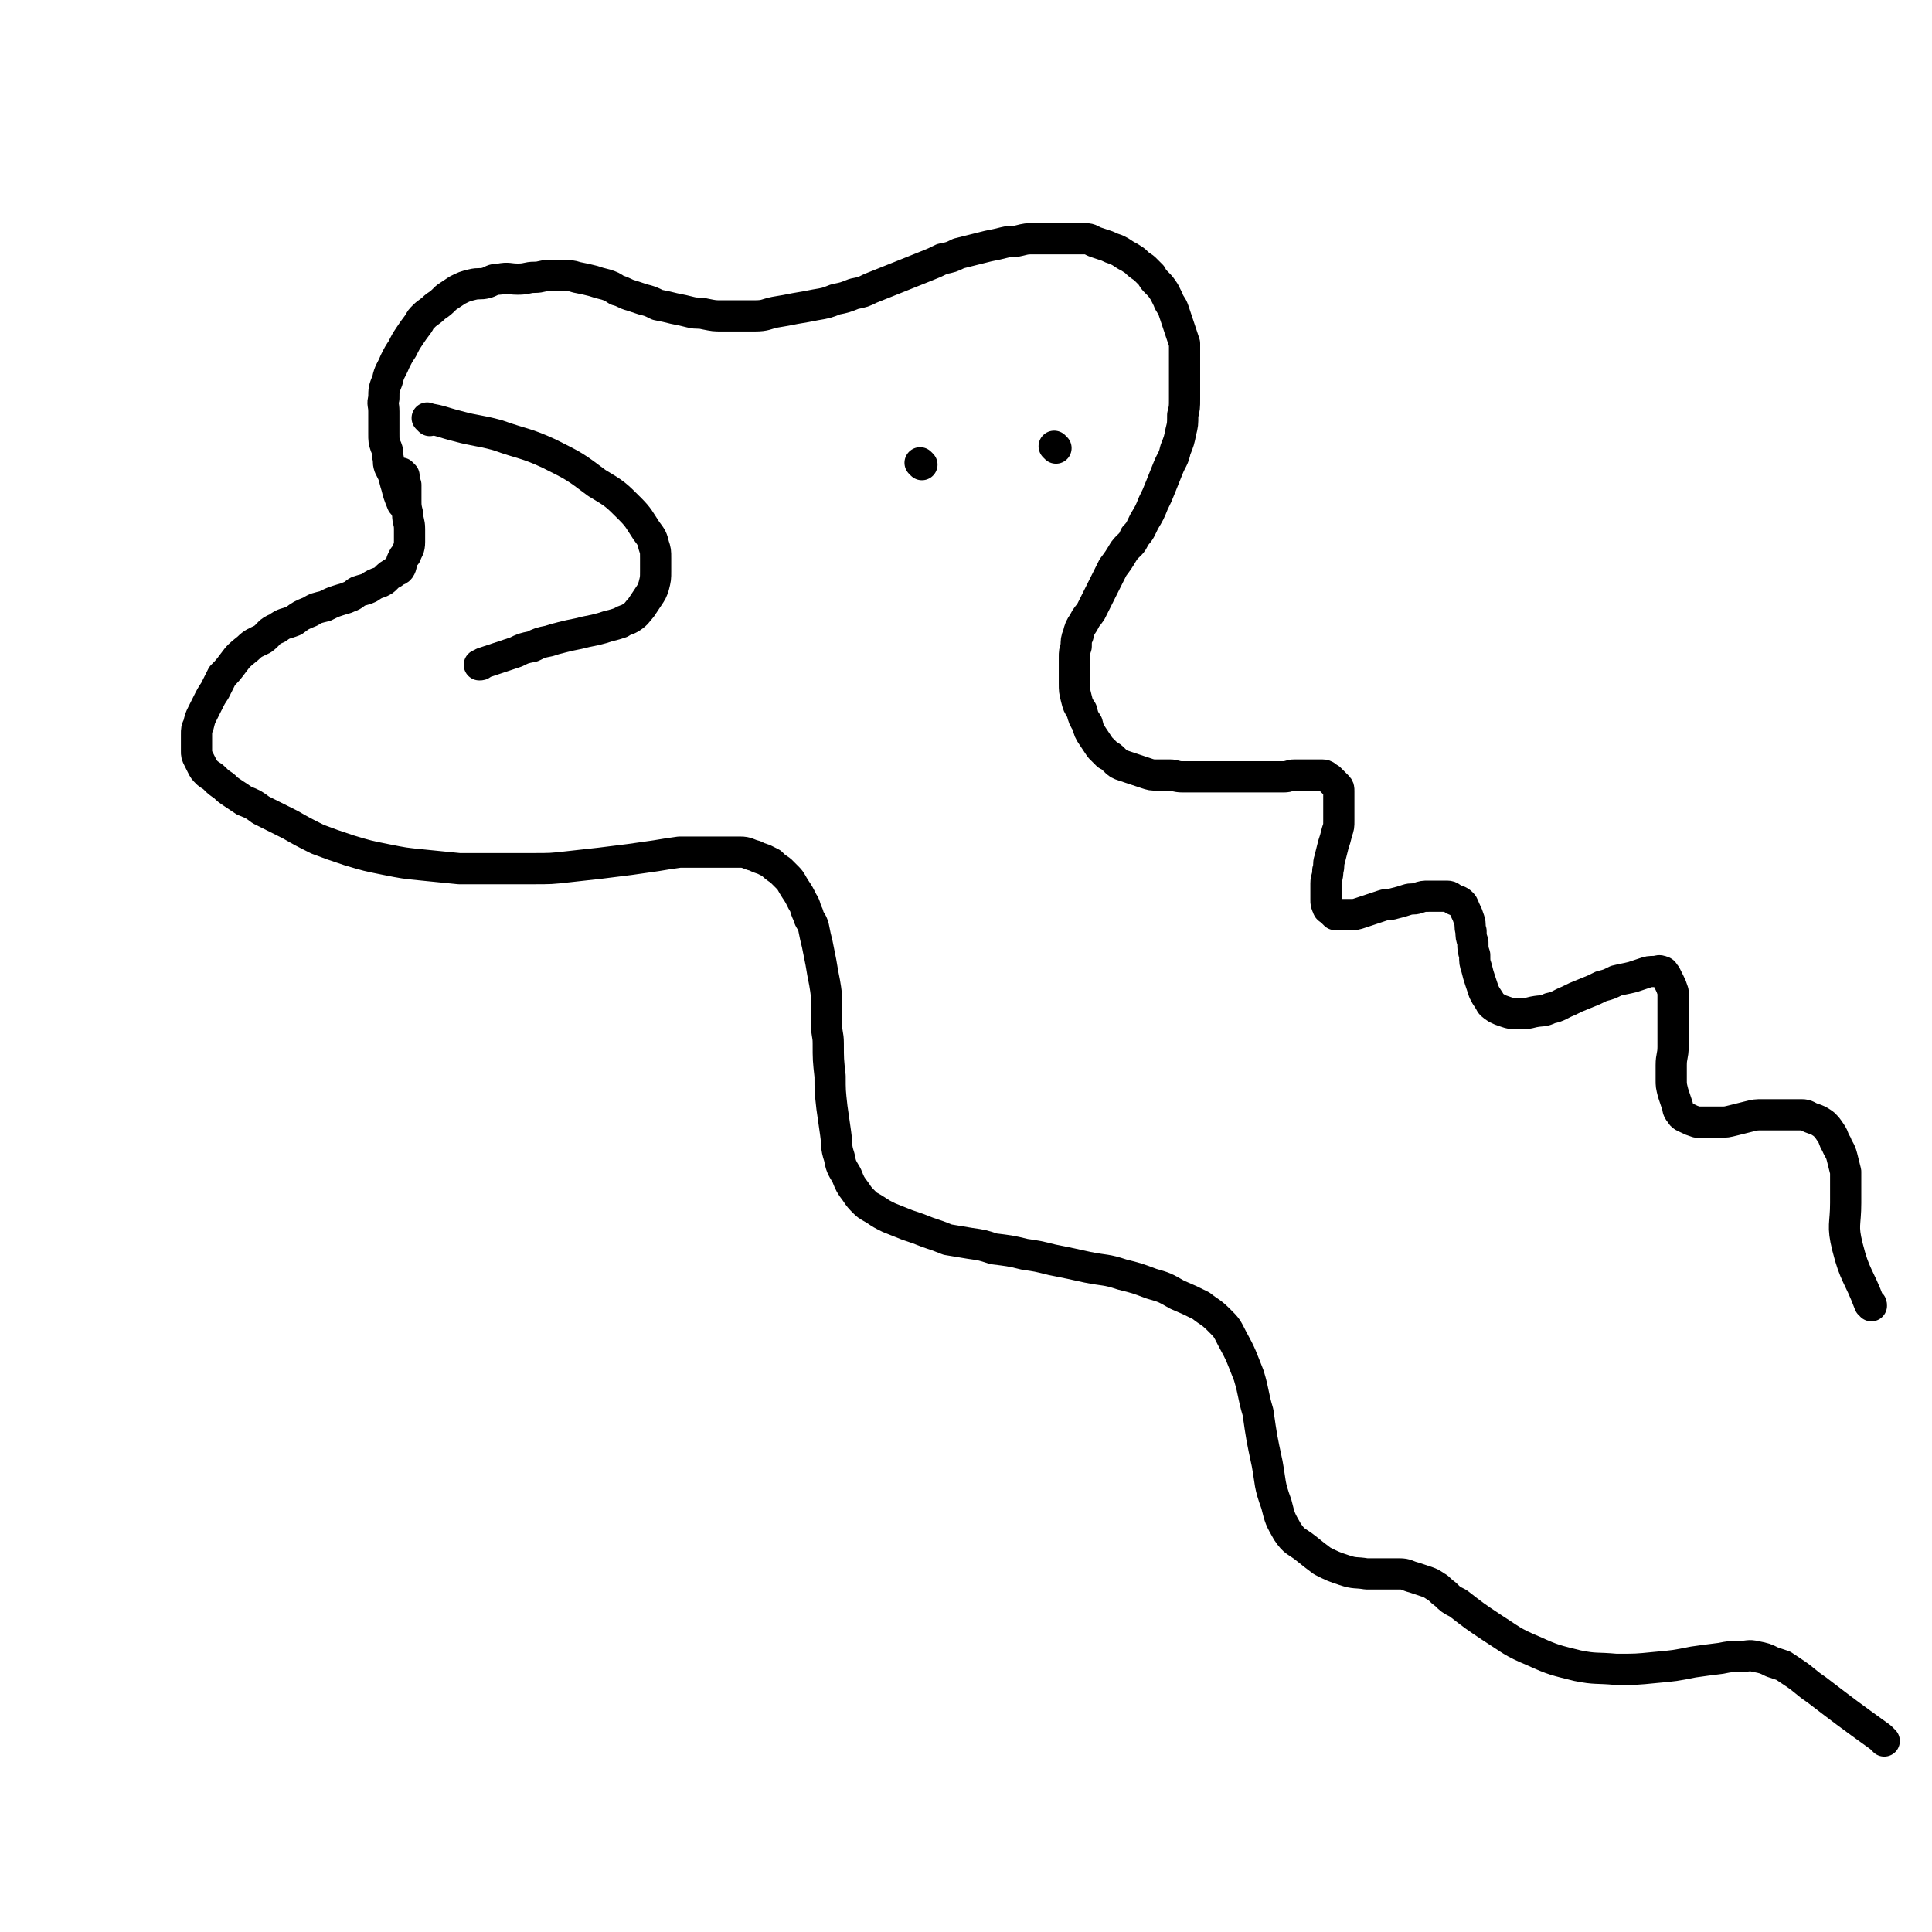 <svg viewBox='0 0 1052 1052' version='1.1' xmlns='http://www.w3.org/2000/svg' xmlns:xlink='http://www.w3.org/1999/xlink'><g fill='none' stroke='#000000' stroke-width='17' stroke-linecap='round' stroke-linejoin='round'><path d='M220,275c-1,-1 -1,-1 -1,-1 -2,-5 -2,-5 -3,-9 -1,-3 -1,-4 -2,-7 -1,-2 -1,-2 -2,-4 -1,-3 0,-3 -1,-6 0,-3 0,-3 -1,-5 -1,-3 -1,-3 -1,-7 0,-3 0,-3 0,-5 0,-4 0,-4 0,-7 0,-4 -1,-4 0,-7 0,-5 0,-5 2,-10 1,-5 2,-5 4,-10 2,-4 2,-4 4,-7 2,-4 2,-4 4,-7 2,-3 2,-3 5,-7 1,-2 1,-2 3,-4 2,-2 3,-2 6,-5 3,-2 3,-2 6,-5 3,-2 3,-2 6,-4 4,-2 4,-2 8,-3 4,-1 4,0 8,-1 3,-1 3,-2 7,-2 5,-1 5,0 10,0 5,0 5,-1 9,-1 4,0 4,-1 8,-1 4,0 4,0 7,0 4,0 5,0 8,1 5,1 5,1 9,2 3,1 3,1 7,2 3,1 3,1 6,3 4,1 4,2 8,3 3,1 3,1 6,2 4,1 4,1 8,3 5,1 5,1 9,2 5,1 5,1 9,2 4,1 4,0 8,1 5,1 5,1 9,1 4,0 4,0 8,0 5,0 5,0 10,0 6,0 6,-1 11,-2 6,-1 6,-1 11,-2 6,-1 6,-1 11,-2 6,-1 6,-1 11,-3 5,-1 5,-1 10,-3 5,-1 5,-1 9,-3 5,-2 5,-2 10,-4 5,-2 5,-2 10,-4 5,-2 5,-2 10,-4 5,-2 5,-2 9,-4 5,-1 5,-1 9,-3 4,-1 4,-1 8,-2 4,-1 4,-1 8,-2 5,-1 5,-1 9,-2 4,-1 4,0 8,-1 4,-1 4,-1 8,-1 4,0 4,0 8,0 4,0 4,0 8,0 3,0 3,0 6,0 3,0 3,0 6,0 3,0 3,1 6,2 3,1 3,1 6,2 2,1 2,1 5,2 2,1 2,1 5,3 2,1 2,1 5,3 2,2 2,2 5,4 2,2 2,2 4,4 1,2 1,2 3,4 2,2 2,2 4,5 1,2 1,2 2,4 1,3 2,3 3,6 1,3 1,3 2,6 1,3 1,3 2,6 1,3 1,3 2,6 0,4 0,4 0,9 0,3 0,3 0,7 0,3 0,3 0,6 0,4 0,4 0,8 0,5 0,5 -1,9 0,5 0,5 -1,9 -1,5 -1,5 -3,10 -1,5 -2,5 -4,10 -2,5 -2,5 -4,10 -2,5 -2,5 -4,9 -2,5 -2,5 -5,10 -2,4 -2,5 -5,8 -2,5 -3,4 -6,8 -3,5 -3,5 -6,9 -2,4 -2,4 -4,8 -2,4 -2,4 -4,8 -2,4 -2,4 -4,8 -2,3 -2,2 -4,6 -2,3 -2,3 -3,7 -1,2 -1,3 -1,6 -1,3 -1,3 -1,6 0,4 0,4 0,7 0,4 0,4 0,7 0,4 0,4 1,8 1,4 1,4 3,7 1,4 1,4 3,7 1,4 1,4 3,7 2,3 2,3 4,6 2,2 2,2 4,4 2,1 2,1 4,3 2,2 2,2 5,3 3,1 3,1 6,2 3,1 3,1 6,2 3,1 3,1 6,1 3,0 3,0 7,0 3,0 3,1 7,1 3,0 3,0 6,0 4,0 4,0 9,0 3,0 3,0 6,0 3,0 3,0 6,0 3,0 3,0 6,0 4,0 4,0 9,0 3,0 3,0 6,0 3,0 3,0 7,0 3,0 3,-1 6,-1 3,0 3,0 6,0 2,0 2,0 5,0 2,0 2,0 4,0 2,0 2,1 4,2 1,1 1,1 2,2 1,1 1,1 2,2 1,1 1,1 1,3 0,2 0,2 0,4 0,3 0,3 0,6 0,3 0,3 0,6 0,3 0,3 -1,6 -1,4 -1,4 -2,7 -1,4 -1,4 -2,8 -1,3 0,3 -1,6 0,4 -1,4 -1,7 0,2 0,2 0,5 0,2 0,2 0,4 0,2 0,2 1,4 0,1 1,1 2,2 1,1 1,1 2,2 2,0 2,0 4,0 2,0 2,0 4,0 3,0 3,0 6,-1 3,-1 3,-1 6,-2 3,-1 3,-1 6,-2 3,-1 3,0 6,-1 4,-1 4,-1 7,-2 3,-1 3,0 6,-1 3,-1 3,-1 6,-1 3,0 3,0 6,0 2,0 2,0 4,0 2,0 2,1 4,2 2,1 2,0 4,2 1,1 1,2 2,4 1,2 1,2 2,5 1,3 0,3 1,6 0,3 0,3 1,6 0,4 0,4 1,7 0,4 0,4 1,7 1,4 1,4 2,7 1,3 1,3 2,6 1,2 1,2 3,5 1,2 1,2 4,4 2,1 2,1 5,2 3,1 3,1 7,1 4,0 4,0 8,-1 5,-1 5,0 9,-2 5,-1 5,-2 10,-4 4,-2 4,-2 9,-4 5,-2 5,-2 9,-4 4,-1 4,-1 8,-3 4,-1 5,-1 9,-2 3,-1 3,-1 6,-2 3,-1 3,-1 6,-1 2,0 2,-1 4,0 1,0 1,1 2,2 1,2 1,2 2,4 1,2 1,2 2,5 0,3 0,3 0,6 0,4 0,4 0,8 0,4 0,4 0,8 0,4 0,4 0,8 0,5 -1,5 -1,10 0,4 0,4 0,8 0,3 0,3 1,7 1,3 1,3 2,6 1,2 0,3 2,5 1,2 2,2 4,3 2,1 2,1 5,2 3,0 3,0 6,0 3,0 3,0 7,0 3,0 3,0 7,-1 4,-1 4,-1 8,-2 4,-1 4,-1 8,-1 4,0 4,0 8,0 3,0 3,0 7,0 3,0 3,0 6,0 3,0 3,1 6,2 3,1 3,1 6,3 2,2 2,2 4,5 2,3 1,3 3,6 1,3 2,3 3,7 1,4 1,4 2,8 0,4 0,4 0,8 0,4 0,4 0,9 0,12 -2,12 1,24 4,16 6,15 12,31 1,0 1,0 1,1 '/><path d='M220,259c-1,-1 -2,-2 -1,-1 0,2 1,3 2,6 0,4 0,4 0,8 0,4 0,4 1,8 0,4 1,4 1,8 0,4 0,4 0,7 0,4 -1,4 -2,7 -1,1 -1,1 -2,3 -1,2 0,2 -1,4 -1,2 -2,1 -4,3 -2,1 -2,1 -4,3 -1,1 -1,1 -3,2 -3,1 -3,1 -6,3 -2,1 -3,1 -6,2 -2,1 -2,2 -5,3 -2,1 -3,1 -6,2 -3,1 -3,1 -7,3 -4,1 -5,1 -8,3 -5,2 -5,2 -9,5 -5,2 -5,1 -9,4 -5,2 -4,3 -8,6 -4,2 -5,2 -8,5 -5,4 -5,4 -8,8 -3,4 -3,4 -6,7 -2,4 -2,4 -4,8 -2,3 -2,3 -4,7 -1,2 -1,2 -3,6 -1,2 -1,2 -2,6 -1,2 -1,2 -1,5 0,2 0,2 0,5 0,2 0,2 0,4 0,2 0,2 1,4 1,2 1,2 2,4 1,2 1,2 3,4 1,1 2,1 4,3 2,2 2,2 5,4 2,2 2,2 5,4 3,2 3,2 6,4 5,2 5,2 9,5 8,4 8,4 16,8 7,4 7,4 15,8 8,3 8,3 17,6 10,3 10,3 20,5 10,2 10,2 20,3 10,1 10,1 20,2 10,0 10,0 20,0 10,0 10,0 20,0 10,0 10,0 19,-1 9,-1 9,-1 18,-2 8,-1 8,-1 16,-2 7,-1 7,-1 14,-2 6,-1 6,-1 13,-2 4,0 4,0 8,0 5,0 5,0 9,0 4,0 4,0 8,0 4,0 4,0 8,0 4,0 4,1 8,2 2,1 2,1 5,2 2,1 2,1 4,2 2,2 2,2 5,4 2,2 2,2 4,4 2,2 2,3 4,6 2,3 2,3 4,7 2,3 1,3 3,7 1,4 2,3 3,7 1,5 1,5 2,9 1,5 1,5 2,10 1,6 1,6 2,11 1,6 1,6 1,11 0,6 0,6 0,11 0,6 1,6 1,11 0,9 0,9 1,18 0,8 0,8 1,17 1,7 1,7 2,14 1,7 0,7 2,13 1,5 1,5 4,10 2,5 2,5 5,9 2,3 2,3 5,6 2,2 3,2 6,4 3,2 3,2 7,4 5,2 5,2 10,4 6,2 6,2 11,4 6,2 6,2 11,4 6,1 6,1 12,2 7,1 7,1 13,3 8,1 9,1 17,3 7,1 7,1 15,3 10,2 10,2 19,4 10,2 10,1 19,4 8,2 8,2 16,5 7,2 7,2 14,6 7,3 7,3 13,6 5,4 5,3 10,8 4,4 4,4 7,10 5,9 5,10 9,20 3,10 2,10 5,20 2,14 2,14 5,28 2,11 1,11 5,22 2,8 2,8 6,15 4,6 5,5 10,9 5,4 5,4 9,7 6,3 6,3 12,5 6,2 6,1 12,2 5,0 5,0 10,0 4,0 5,0 8,0 4,0 4,1 8,2 3,1 3,1 6,2 3,1 3,1 6,3 2,1 2,2 5,4 3,3 3,3 7,5 9,7 9,7 18,13 11,7 11,8 23,13 11,5 12,5 24,8 10,2 10,1 21,2 11,0 11,0 21,-1 11,-1 11,-1 21,-3 7,-1 7,-1 15,-2 5,-1 5,-1 10,-1 5,0 5,-1 9,0 5,1 5,1 9,3 3,1 3,1 6,2 3,2 3,2 6,4 6,4 6,5 12,9 17,13 17,13 35,26 1,1 1,1 2,2 '/><path d='M234,229c-1,-1 -2,-2 -1,-1 7,1 8,2 16,4 11,3 11,2 22,5 14,5 15,4 28,10 14,7 14,7 26,16 10,6 10,6 18,14 5,5 5,6 9,12 3,4 3,4 4,8 1,3 1,3 1,7 0,3 0,3 0,7 0,4 0,4 -1,8 -1,3 -1,3 -3,6 -2,3 -2,3 -4,6 -2,2 -2,3 -5,5 -3,2 -3,1 -6,3 -3,1 -3,1 -7,2 -3,1 -3,1 -7,2 -5,1 -5,1 -9,2 -5,1 -5,1 -9,2 -4,1 -4,1 -7,2 -5,1 -5,1 -9,3 -5,1 -5,1 -9,3 -9,3 -9,3 -18,6 -1,1 -1,1 -2,1 '/><path d='M502,253c-1,-1 -1,-1 -1,-1 '/><path d='M575,244c-1,-1 -1,-1 -1,-1 '/></g>
</svg>